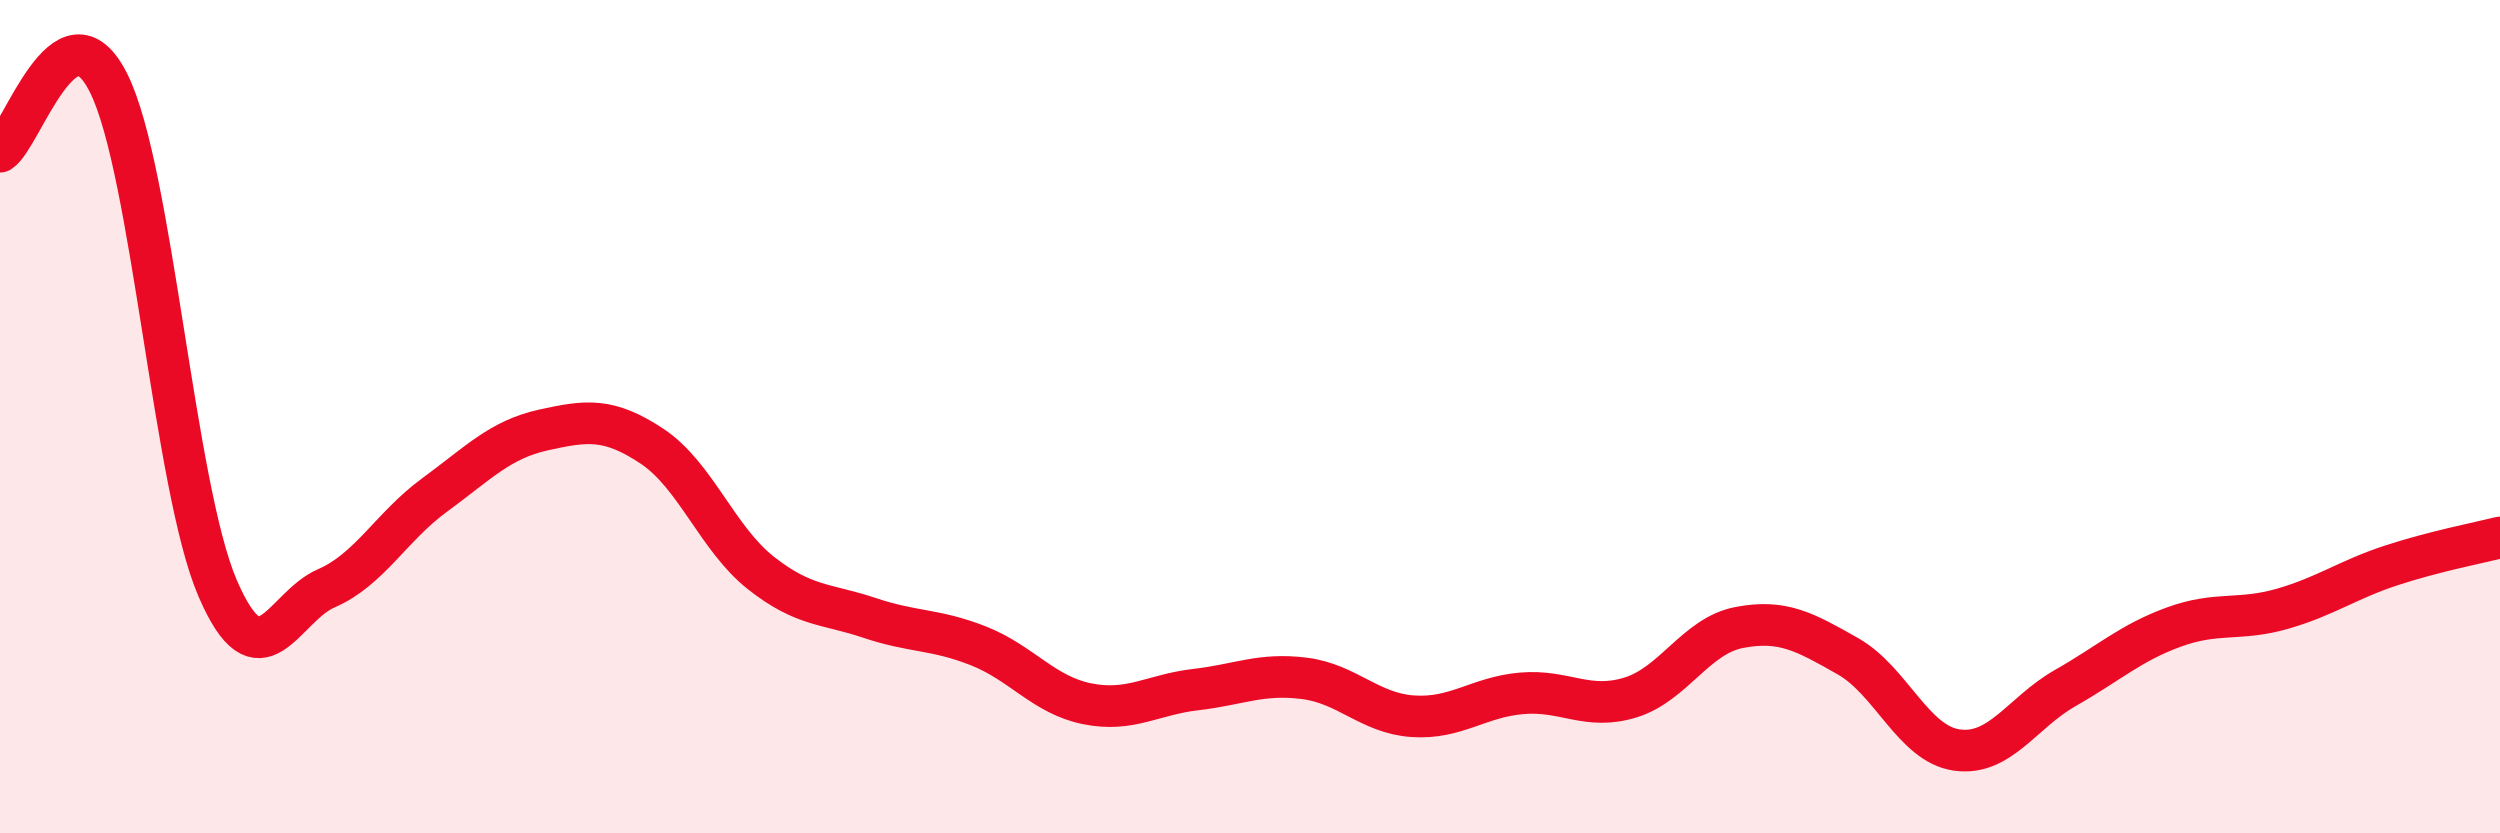 
    <svg width="60" height="20" viewBox="0 0 60 20" xmlns="http://www.w3.org/2000/svg">
      <path
        d="M 0,3.64 C 0.52,3.31 1.57,-0.09 2.61,2 C 3.65,4.09 4.18,11.69 5.22,14.11 C 6.26,16.53 6.79,14.57 7.83,14.12 C 8.87,13.67 9.39,12.64 10.43,11.88 C 11.47,11.12 12,10.55 13.04,10.32 C 14.08,10.09 14.61,10.02 15.65,10.71 C 16.69,11.4 17.22,12.93 18.26,13.75 C 19.3,14.57 19.83,14.48 20.87,14.83 C 21.91,15.18 22.44,15.09 23.48,15.5 C 24.52,15.91 25.05,16.68 26.09,16.89 C 27.13,17.1 27.66,16.67 28.7,16.55 C 29.74,16.43 30.26,16.15 31.3,16.28 C 32.34,16.41 32.87,17.12 33.91,17.19 C 34.95,17.26 35.48,16.73 36.52,16.64 C 37.56,16.55 38.09,17.06 39.13,16.74 C 40.17,16.42 40.7,15.26 41.74,15.06 C 42.78,14.86 43.31,15.16 44.35,15.75 C 45.39,16.34 45.92,17.85 46.96,18 C 48,18.15 48.53,17.1 49.57,16.51 C 50.61,15.92 51.13,15.43 52.17,15.05 C 53.21,14.67 53.74,14.91 54.78,14.61 C 55.82,14.31 56.35,13.91 57.39,13.57 C 58.43,13.23 59.48,13.03 60,12.9L60 20L0 20Z"
        fill="#EB0A25"
        opacity="0.1"
        stroke-linecap="round"
        stroke-linejoin="round"
      />
      <path
        d="M 0,3.64 C 0.52,3.31 1.57,-0.09 2.61,2 C 3.65,4.09 4.18,11.69 5.22,14.11 C 6.26,16.53 6.79,14.57 7.83,14.12 C 8.87,13.67 9.39,12.64 10.43,11.88 C 11.47,11.12 12,10.55 13.04,10.32 C 14.08,10.09 14.61,10.02 15.65,10.71 C 16.69,11.4 17.22,12.93 18.26,13.75 C 19.3,14.57 19.83,14.48 20.87,14.83 C 21.91,15.18 22.44,15.09 23.48,15.5 C 24.52,15.91 25.05,16.68 26.09,16.89 C 27.13,17.1 27.66,16.67 28.7,16.55 C 29.74,16.43 30.26,16.15 31.3,16.28 C 32.34,16.41 32.87,17.12 33.91,17.19 C 34.95,17.26 35.48,16.73 36.52,16.64 C 37.56,16.55 38.09,17.06 39.13,16.74 C 40.17,16.42 40.7,15.26 41.74,15.06 C 42.78,14.86 43.31,15.16 44.35,15.75 C 45.39,16.34 45.92,17.85 46.96,18 C 48,18.15 48.53,17.1 49.57,16.51 C 50.61,15.92 51.13,15.43 52.17,15.05 C 53.21,14.67 53.74,14.91 54.78,14.61 C 55.82,14.31 56.35,13.91 57.39,13.57 C 58.43,13.23 59.48,13.03 60,12.9"
        stroke="#EB0A25"
        stroke-width="1"
        fill="none"
        stroke-linecap="round"
        stroke-linejoin="round"
      />
    </svg>
  